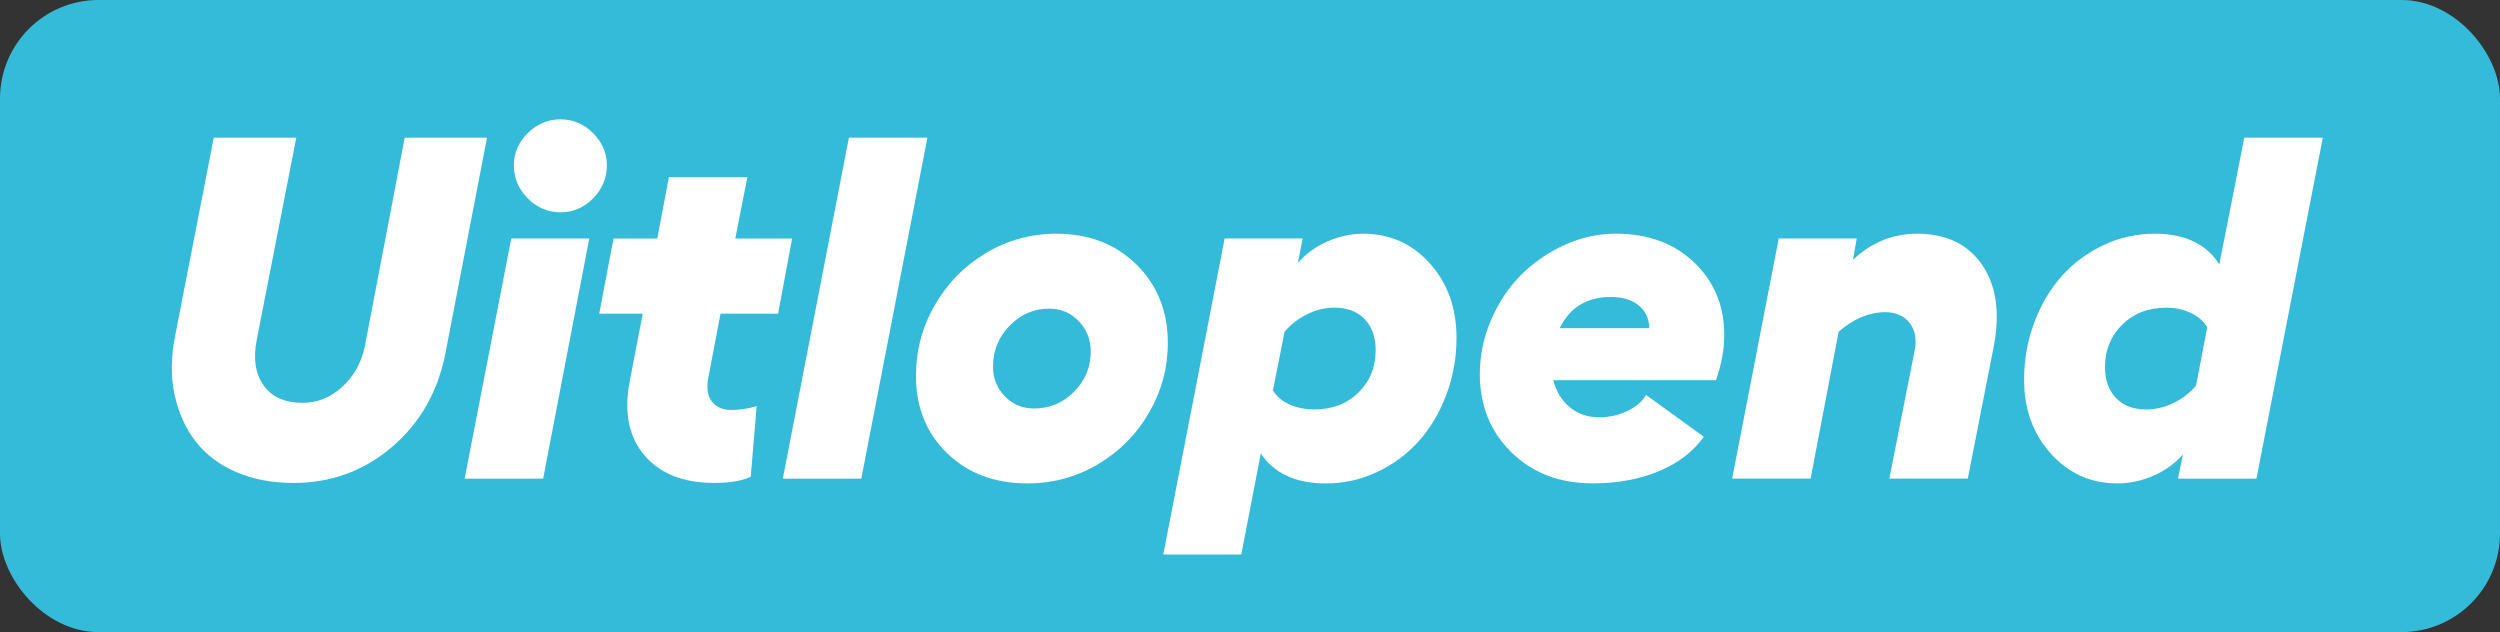 <?xml version="1.0" encoding="UTF-8"?>
<svg id="Laag_2" data-name="Laag 2" xmlns="http://www.w3.org/2000/svg" viewBox="0 0 1026.68 259.59">
  <rect x="0" y="0" width="1026.68" height="259.59" fill="#333333" stroke="none"/>
  <defs>
    <style>
      .cls-1 {
        fill: #34bbda;
      }

      .cls-2 {
        fill: #fff;
      }
    </style>
  </defs>
  <g id="Laag_1-2" data-name="Laag 1">
    <rect class="cls-1" width="1026.68" height="259.59" rx="40.46" ry="40.46"/>
    <g>
      <path class="cls-2" d="M120.41,198.33c-8.66,0-16.44-1.48-23.34-4.44-6.9-2.96-12.45-7.13-16.65-12.5s-7.11-11.82-8.74-19.34c-1.63-7.52-1.5-15.8.39-24.85l15.72-80.66h33.89l-16.21,82.81c-1.56,7.75-.65,14.03,2.73,18.85,3.38,4.82,8.79,7.23,16.21,7.23,5.92,0,11.28-2.16,16.06-6.49,4.79-4.33,7.89-9.85,9.33-16.55l16.41-85.84h33.79l-16.99,88.09c-3.06,16.02-10.39,28.97-21.97,38.87-11.59,9.9-25.13,14.84-40.62,14.84Z"/>
      <path class="cls-2" d="M209.97,97.94h32.03l-18.95,98.63h-32.23l19.14-98.63ZM216.75,54.67c3.81-3.78,8.28-5.66,13.43-5.66s9.6,1.89,13.38,5.66c3.77,3.78,5.66,8.2,5.66,13.28s-1.89,9.72-5.66,13.53c-3.78,3.81-8.24,5.71-13.38,5.71s-9.62-1.9-13.43-5.71-5.71-8.32-5.71-13.53,1.9-9.5,5.71-13.28Z"/>
      <path class="cls-2" d="M295.9,128.8l-4.98,26.17c-.85,4.36-.36,7.68,1.46,9.96,1.82,2.28,4.46,3.42,7.91,3.42s6.93-.52,10.45-1.56l-2.44,29c-3.65,1.69-8.63,2.54-14.94,2.54-12.76,0-22.36-3.82-28.81-11.47-6.45-7.65-8.4-17.89-5.86-30.71l5.27-27.34h-17.87l5.86-30.86h17.97l4.79-25.2h32.23l-4.98,25.2h23.34l-5.76,30.86h-23.63Z"/>
      <path class="cls-2" d="M380.86,56.53l-27.15,140.04h-32.23l27.15-140.04h32.23Z"/>
      <path class="cls-2" d="M433.79,95.98c13.41,0,24.4,4.23,32.96,12.7,8.56,8.46,12.84,19.17,12.84,32.13,0,10.22-2.57,19.78-7.71,28.66-5.14,8.89-12.14,15.95-21,21.19-8.85,5.24-18.49,7.86-28.91,7.86-13.48,0-24.48-4.13-33.01-12.4-8.53-8.27-12.79-18.85-12.79-31.74,0-10.42,2.57-20.1,7.71-29.05,5.14-8.95,12.14-16.08,21-21.39,8.85-5.31,18.49-7.96,28.91-7.96ZM430.96,126.74c-6.32,0-11.75,2.33-16.31,6.98-4.56,4.66-6.84,10.27-6.84,16.85,0,4.82,1.63,8.89,4.88,12.21,3.25,3.32,7.23,4.98,11.91,4.98,6.45,0,11.95-2.29,16.5-6.88,4.56-4.59,6.84-10.11,6.84-16.55,0-4.88-1.65-9.03-4.93-12.45-3.29-3.42-7.31-5.13-12.06-5.13Z"/>
      <path class="cls-2" d="M559.77,95.98c11,0,20.15,4.07,27.44,12.21,7.29,8.14,10.94,18.33,10.94,30.57,0,8.2-1.4,16-4.2,23.39-2.8,7.39-6.58,13.74-11.33,19.04-4.75,5.31-10.45,9.52-17.09,12.65s-13.64,4.69-21,4.69c-12.37,0-21.29-4.1-26.76-12.3l-8.01,41.5h-32.03l25.2-129.79h32.03l-1.95,10.06c3.32-3.84,7.39-6.8,12.21-8.89,4.82-2.08,9.67-3.12,14.55-3.12ZM539.75,168.15c7.36,0,13.39-2.31,18.12-6.93,4.72-4.62,7.08-10.45,7.08-17.48,0-5.27-1.5-9.49-4.49-12.65-3-3.16-7.16-4.74-12.5-4.74-3.84,0-7.58.91-11.23,2.73-3.65,1.82-6.71,4.2-9.18,7.13l-4.79,24.12c1.56,2.54,3.86,4.48,6.88,5.81,3.03,1.33,6.4,2,10.11,2Z"/>
      <path class="cls-2" d="M708.11,137.58c0,5.92-1.14,12.11-3.42,18.55h-66.8c1.17,4.62,3.42,8.32,6.74,11.08,3.32,2.77,7.36,4.15,12.11,4.15,4.17,0,8.04-.86,11.62-2.59,3.58-1.72,6.12-3.92,7.62-6.59l23.73,17.19c-4.43,6.19-10.64,10.92-18.65,14.21s-16.99,4.93-26.95,4.93c-13.61,0-24.74-4.25-33.4-12.74-8.66-8.5-12.99-19.22-12.99-32.18,0-7.62,1.53-14.99,4.59-22.12,3.06-7.13,7.13-13.26,12.21-18.41,5.08-5.14,11.04-9.28,17.87-12.4s13.9-4.69,21.19-4.69c13.22,0,23.94,3.94,32.18,11.82,8.24,7.88,12.35,17.81,12.35,29.79ZM640.53,134.75h36.82c-.2-4.1-1.71-7.26-4.54-9.47-2.83-2.21-6.59-3.32-11.28-3.32-9.83,0-16.83,4.26-21,12.79Z"/>
      <path class="cls-2" d="M787.31,95.98c11.91,0,20.8,4.25,26.66,12.74s7.45,19.71,4.79,33.64l-10.64,54.2h-32.23l10.45-52.83c.85-4.62.11-8.37-2.2-11.23-2.31-2.86-5.65-4.3-10.01-4.3-6.51,0-12.86,2.67-19.04,8.01l-11.52,60.35h-32.23l19.14-98.63h32.03l-1.56,8.79c7.55-7.16,16.34-10.74,26.37-10.74Z"/>
      <path class="cls-2" d="M921.68,56.53h32.23l-27.25,140.04h-32.23l2.05-9.96c-3.32,3.78-7.39,6.71-12.21,8.79-4.82,2.08-9.7,3.12-14.65,3.12-10.94,0-20.07-4.07-27.39-12.21-7.32-8.14-10.99-18.26-10.99-30.37,0-8.27,1.4-16.11,4.2-23.54,2.8-7.42,6.58-13.79,11.33-19.09,4.75-5.31,10.45-9.52,17.09-12.65s13.64-4.69,21-4.69c12.37,0,21.22,4.2,26.56,12.6l10.25-52.05ZM881.45,168.15c3.84,0,7.58-.89,11.23-2.69,3.65-1.79,6.71-4.15,9.18-7.08l4.59-24.02c-1.56-2.54-3.84-4.51-6.84-5.91-3-1.4-6.32-2.1-9.96-2.1-7.36,0-13.4,2.33-18.12,6.98-4.72,4.66-7.08,10.47-7.08,17.43,0,5.27,1.5,9.49,4.49,12.65,2.99,3.16,7.16,4.74,12.5,4.74Z"/>
    </g>
  </g>
</svg>